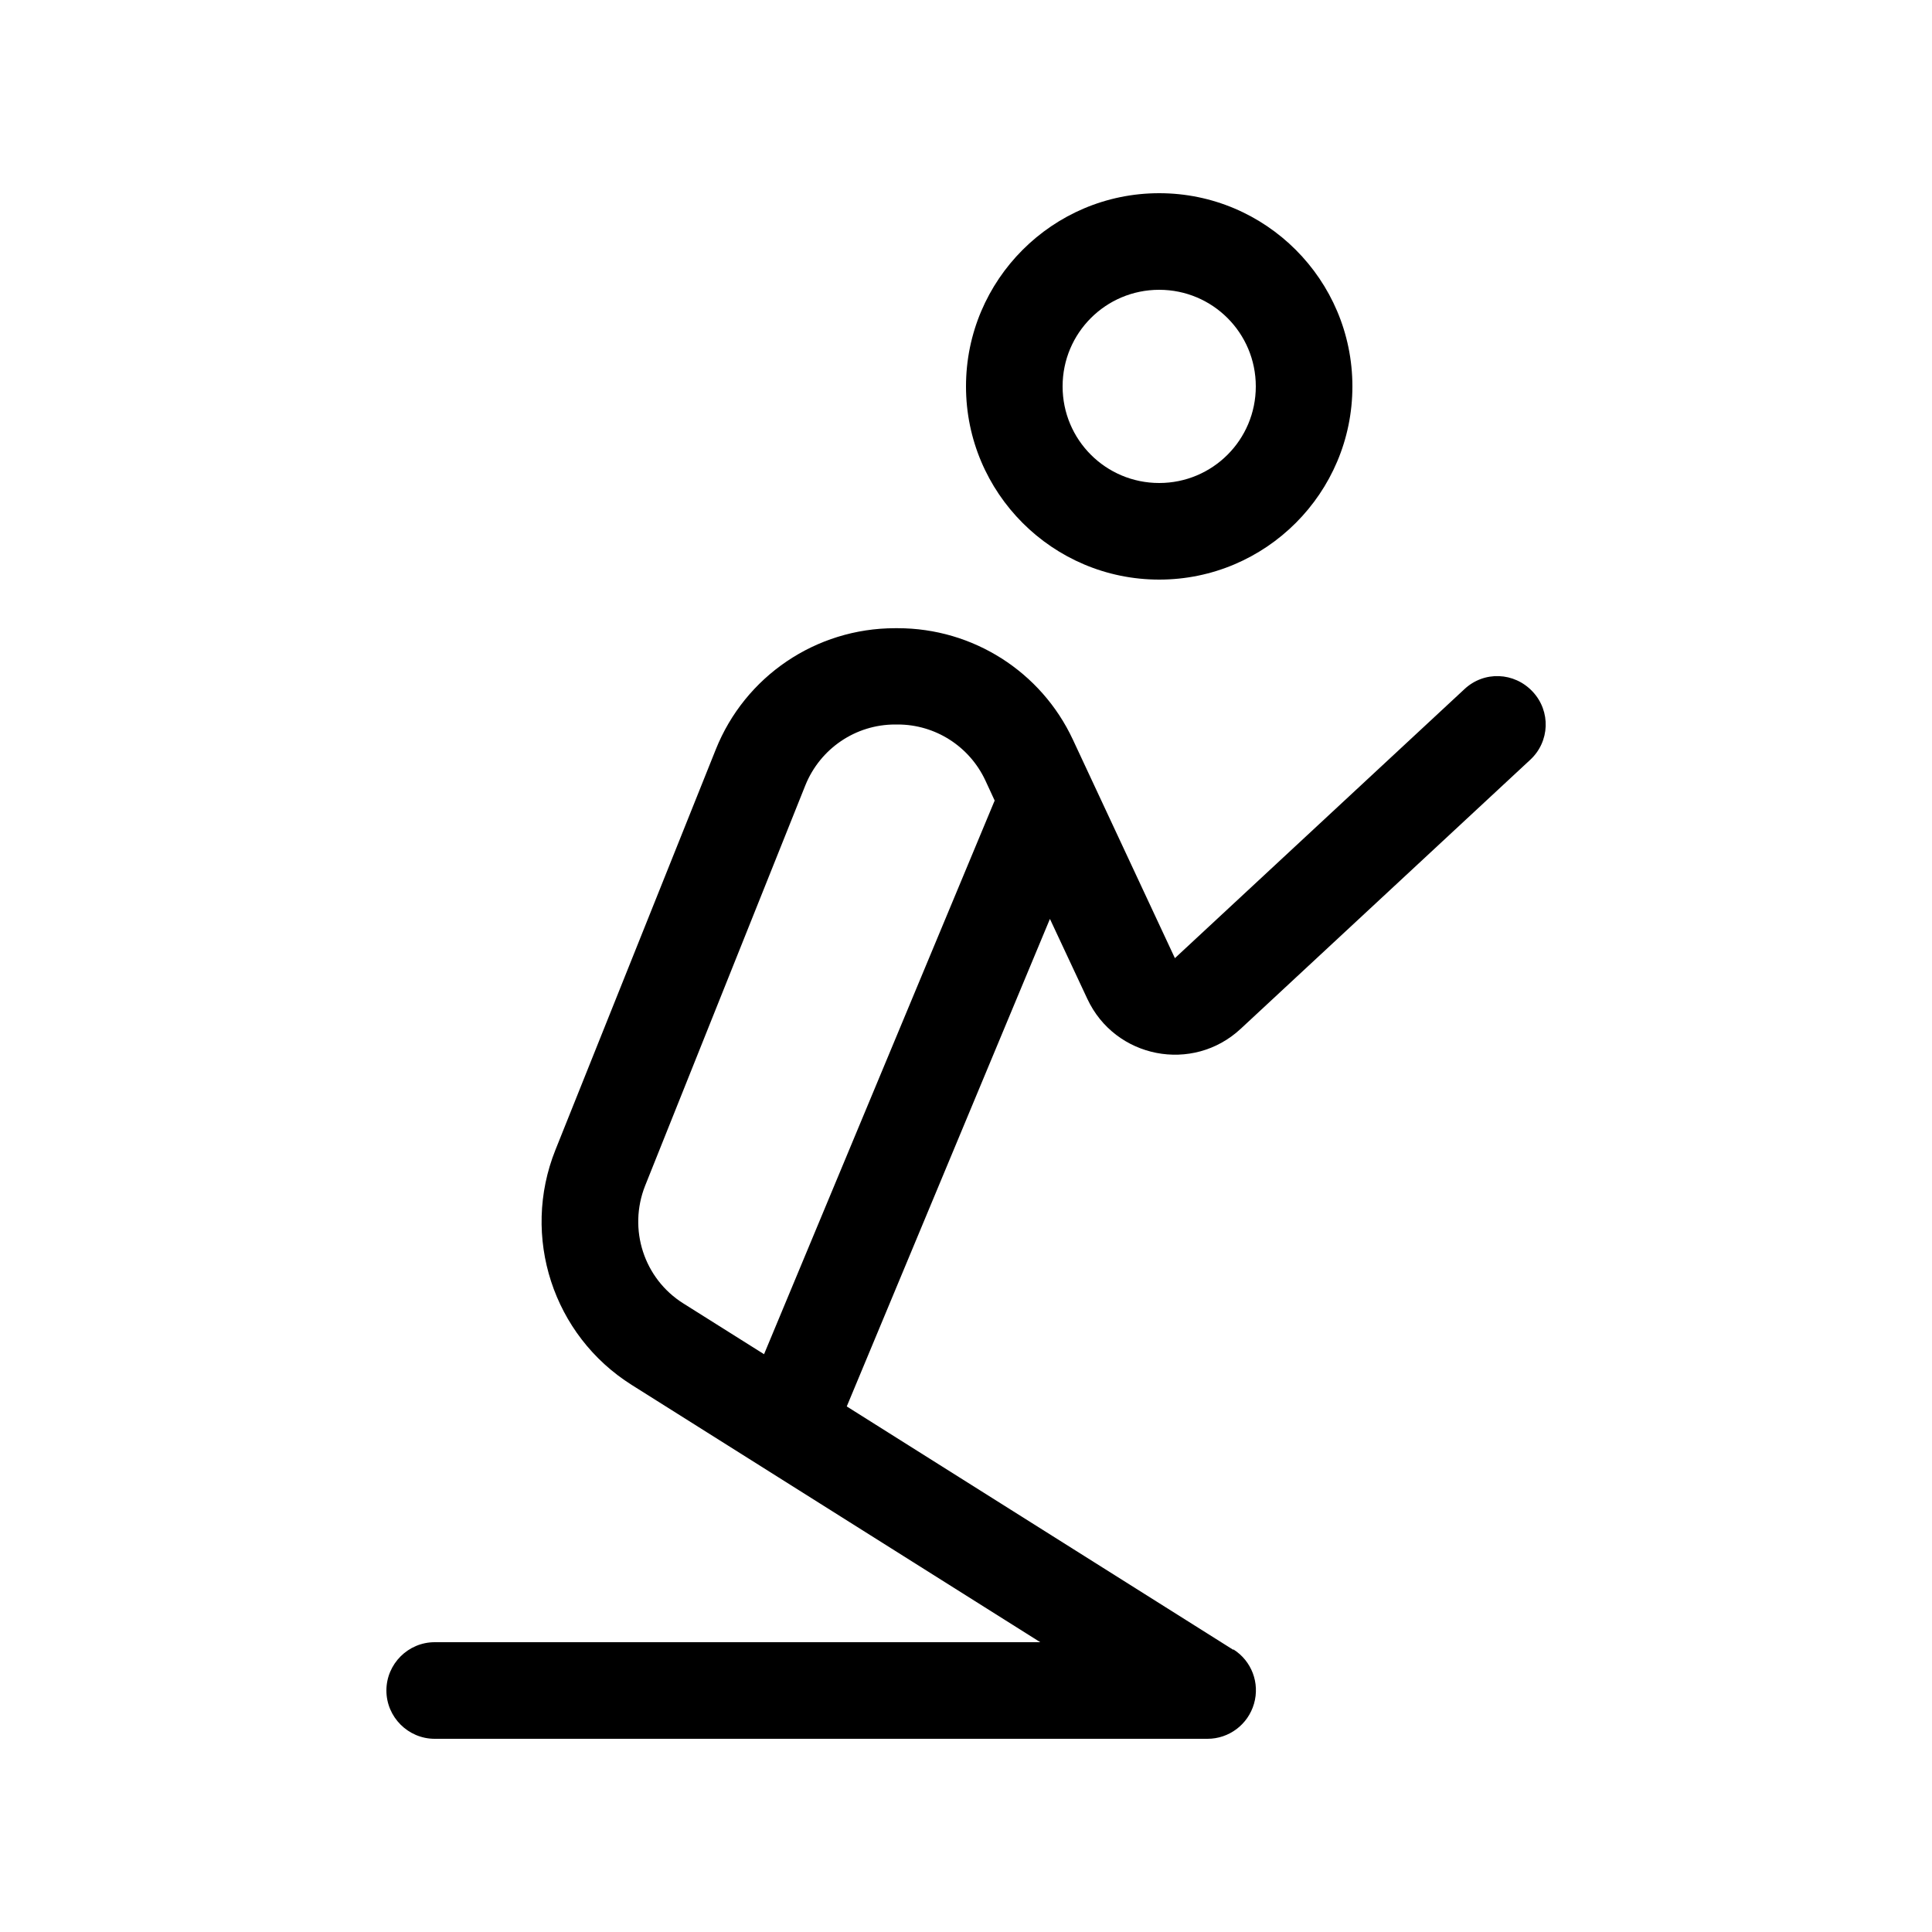 <svg xmlns="http://www.w3.org/2000/svg" viewBox="0 0 640 640"><!--! Font Awesome Pro 7.1.0 by @fontawesome - https://fontawesome.com License - https://fontawesome.com/license (Commercial License) Copyright 2025 Fonticons, Inc. --><path fill="currentColor" d="M352 128C352 110.3 366.3 96 384 96C401.7 96 416 110.3 416 128C416 145.7 401.7 160 384 160C366.3 160 352 145.7 352 128zM448 128C448 92.7 419.3 64 384 64C348.7 64 320 92.7 320 128C320 163.3 348.7 192 384 192C419.3 192 448 163.3 448 128zM296.5 240L297.4 240C309.8 240 321.1 247.2 326.4 258.5L329.5 265.2C329.4 265.4 329.3 265.7 329.2 265.9L253.1 448.6L226.4 431.8C213.3 423.6 208 407.2 213.7 392.8L266.8 260.1C271.7 248 283.4 240 296.5 240zM408.5 546.5L280.5 465.9L347.8 304.4L360.2 330.9C369.4 350.6 395.1 355.6 411 340.8L506.9 251.7C513.4 245.7 513.8 235.6 507.7 229.1C501.6 222.6 491.6 222.2 485.1 228.3L389.2 317.4L355.4 245C344.9 222.5 322.3 208.1 297.4 208.1L296.5 208.1C270.3 208.1 246.8 224 237.1 248.3L184 380.9C172.5 409.6 183.2 442.4 209.3 458.8L344.6 544L144 544C135.2 544 128 551.2 128 560C128 568.8 135.2 576 144 576L400 576C407.1 576 413.4 571.3 415.4 564.4C417.4 557.5 414.6 550.2 408.6 546.4z"/></svg>